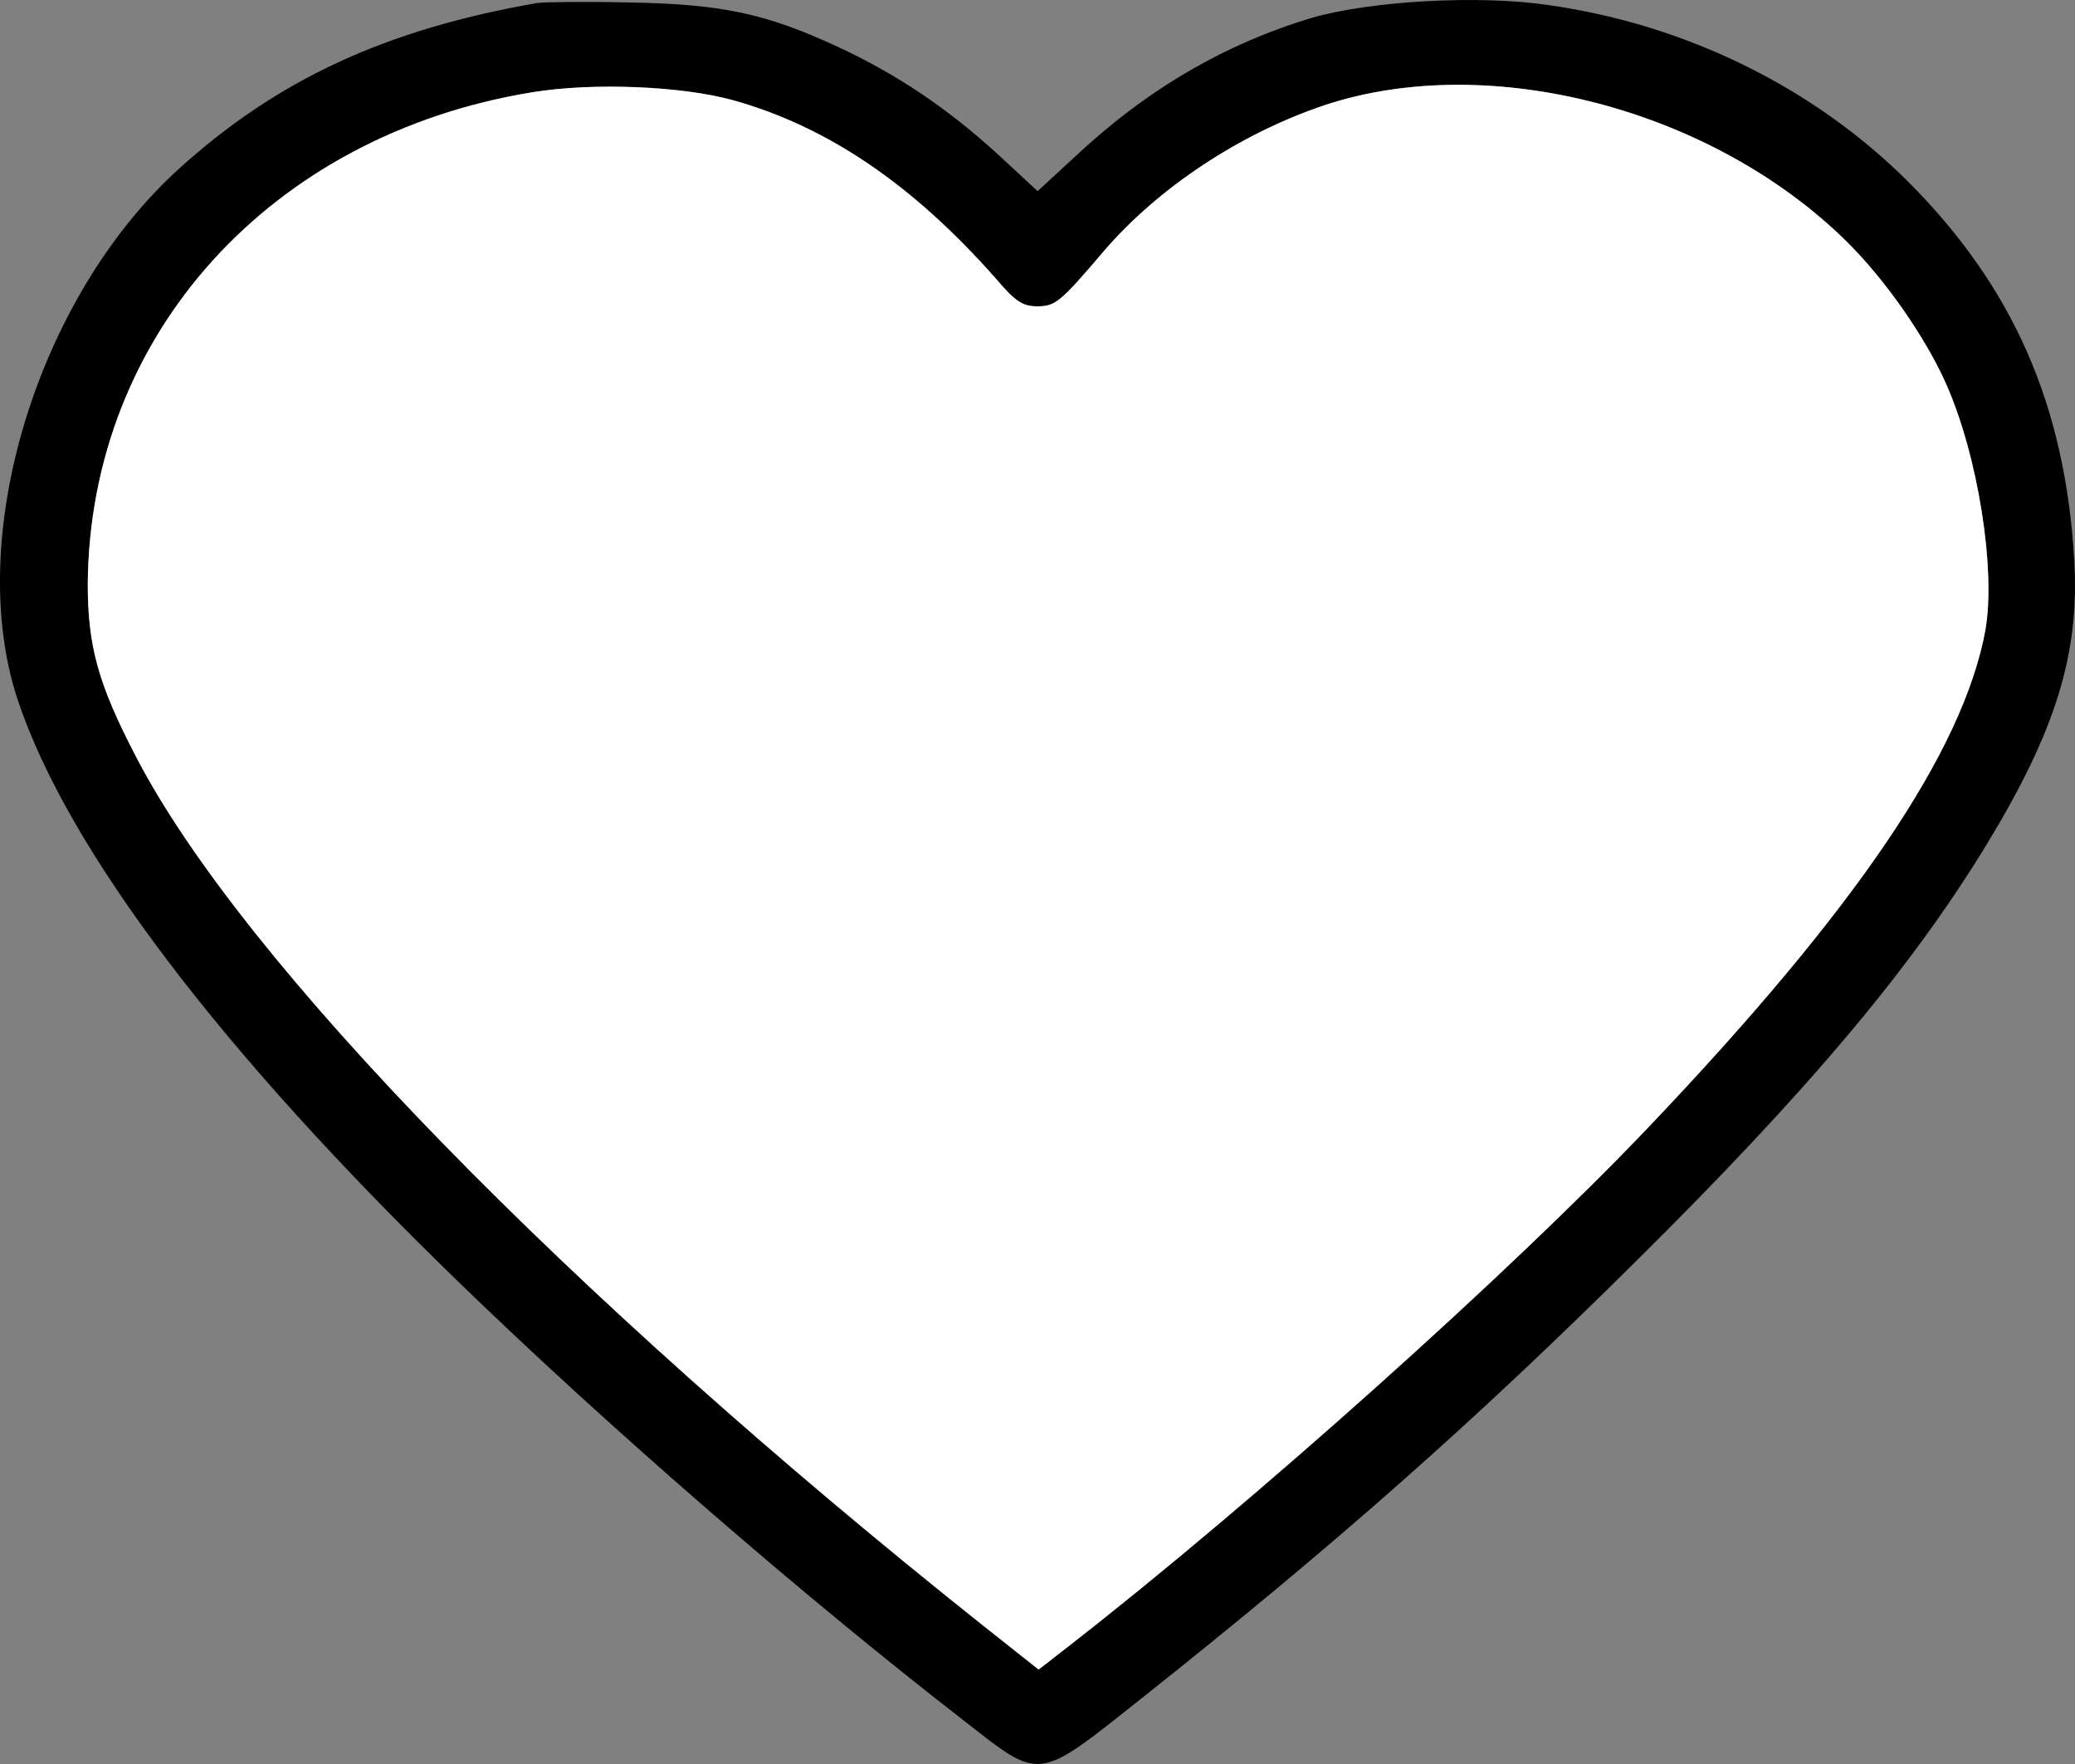 <?xml version="1.0" encoding="UTF-8"?> <svg xmlns="http://www.w3.org/2000/svg" width="20" height="17" viewBox="0 0 20 17" fill="none"><rect x="0" y="0" width="20" height="17" fill="#808080" stroke="none"/><path d="M5.177 0.029C3.714 0.284 2.673 0.768 1.723 1.628C0.353 2.871 -0.35 5.193 0.173 6.751C0.656 8.192 2.118 10.122 4.412 12.347C5.834 13.727 7.728 15.372 9.293 16.584C10.042 17.169 9.986 17.174 11.012 16.36C12.854 14.898 14.199 13.712 15.754 12.169C17.442 10.499 18.433 9.317 19.162 8.116C19.819 7.031 20.044 6.293 19.993 5.402C19.906 3.904 19.403 2.764 18.392 1.751C17.483 0.844 16.252 0.238 14.933 0.05C14.255 -0.052 13.209 0.009 12.644 0.172C11.797 0.427 11.048 0.865 10.355 1.516L10.001 1.842L9.611 1.481C9.124 1.038 8.646 0.717 8.077 0.452C7.384 0.131 6.963 0.04 6.075 0.024C5.654 0.014 5.249 0.019 5.177 0.029ZM7.066 0.966C7.979 1.221 8.8 1.781 9.596 2.682C9.786 2.906 9.857 2.952 9.996 2.952C10.171 2.952 10.217 2.917 10.637 2.423C11.161 1.812 11.951 1.287 12.772 1.012C14.363 0.488 16.514 1.053 17.807 2.336C18.176 2.703 18.556 3.248 18.756 3.696C19.064 4.388 19.239 5.488 19.136 6.074C18.92 7.24 17.889 8.762 15.887 10.865C14.558 12.261 12.09 14.47 10.319 15.85L10.011 16.09L9.452 15.647C5.454 12.464 2.339 9.271 1.313 7.296C0.943 6.588 0.846 6.221 0.846 5.626C0.866 3.227 2.606 1.302 5.126 0.89C5.711 0.793 6.573 0.829 7.066 0.966Z" fill="black"></path><path d="M7.066 0.966C7.979 1.221 8.8 1.781 9.596 2.682C9.786 2.906 9.857 2.952 9.996 2.952C10.171 2.952 10.217 2.917 10.637 2.423C11.161 1.812 11.951 1.287 12.772 1.012C14.363 0.488 16.514 1.053 17.807 2.336C18.176 2.703 18.556 3.248 18.756 3.696C19.064 4.388 19.239 5.488 19.136 6.074C18.92 7.24 17.889 8.762 15.887 10.865C14.558 12.261 12.09 14.47 10.319 15.85L10.011 16.09L9.452 15.647C5.454 12.464 2.339 9.271 1.313 7.296C0.943 6.588 0.846 6.221 0.846 5.626C0.866 3.227 2.606 1.302 5.126 0.89C5.711 0.793 6.573 0.829 7.066 0.966Z" fill="white"></path></svg> 